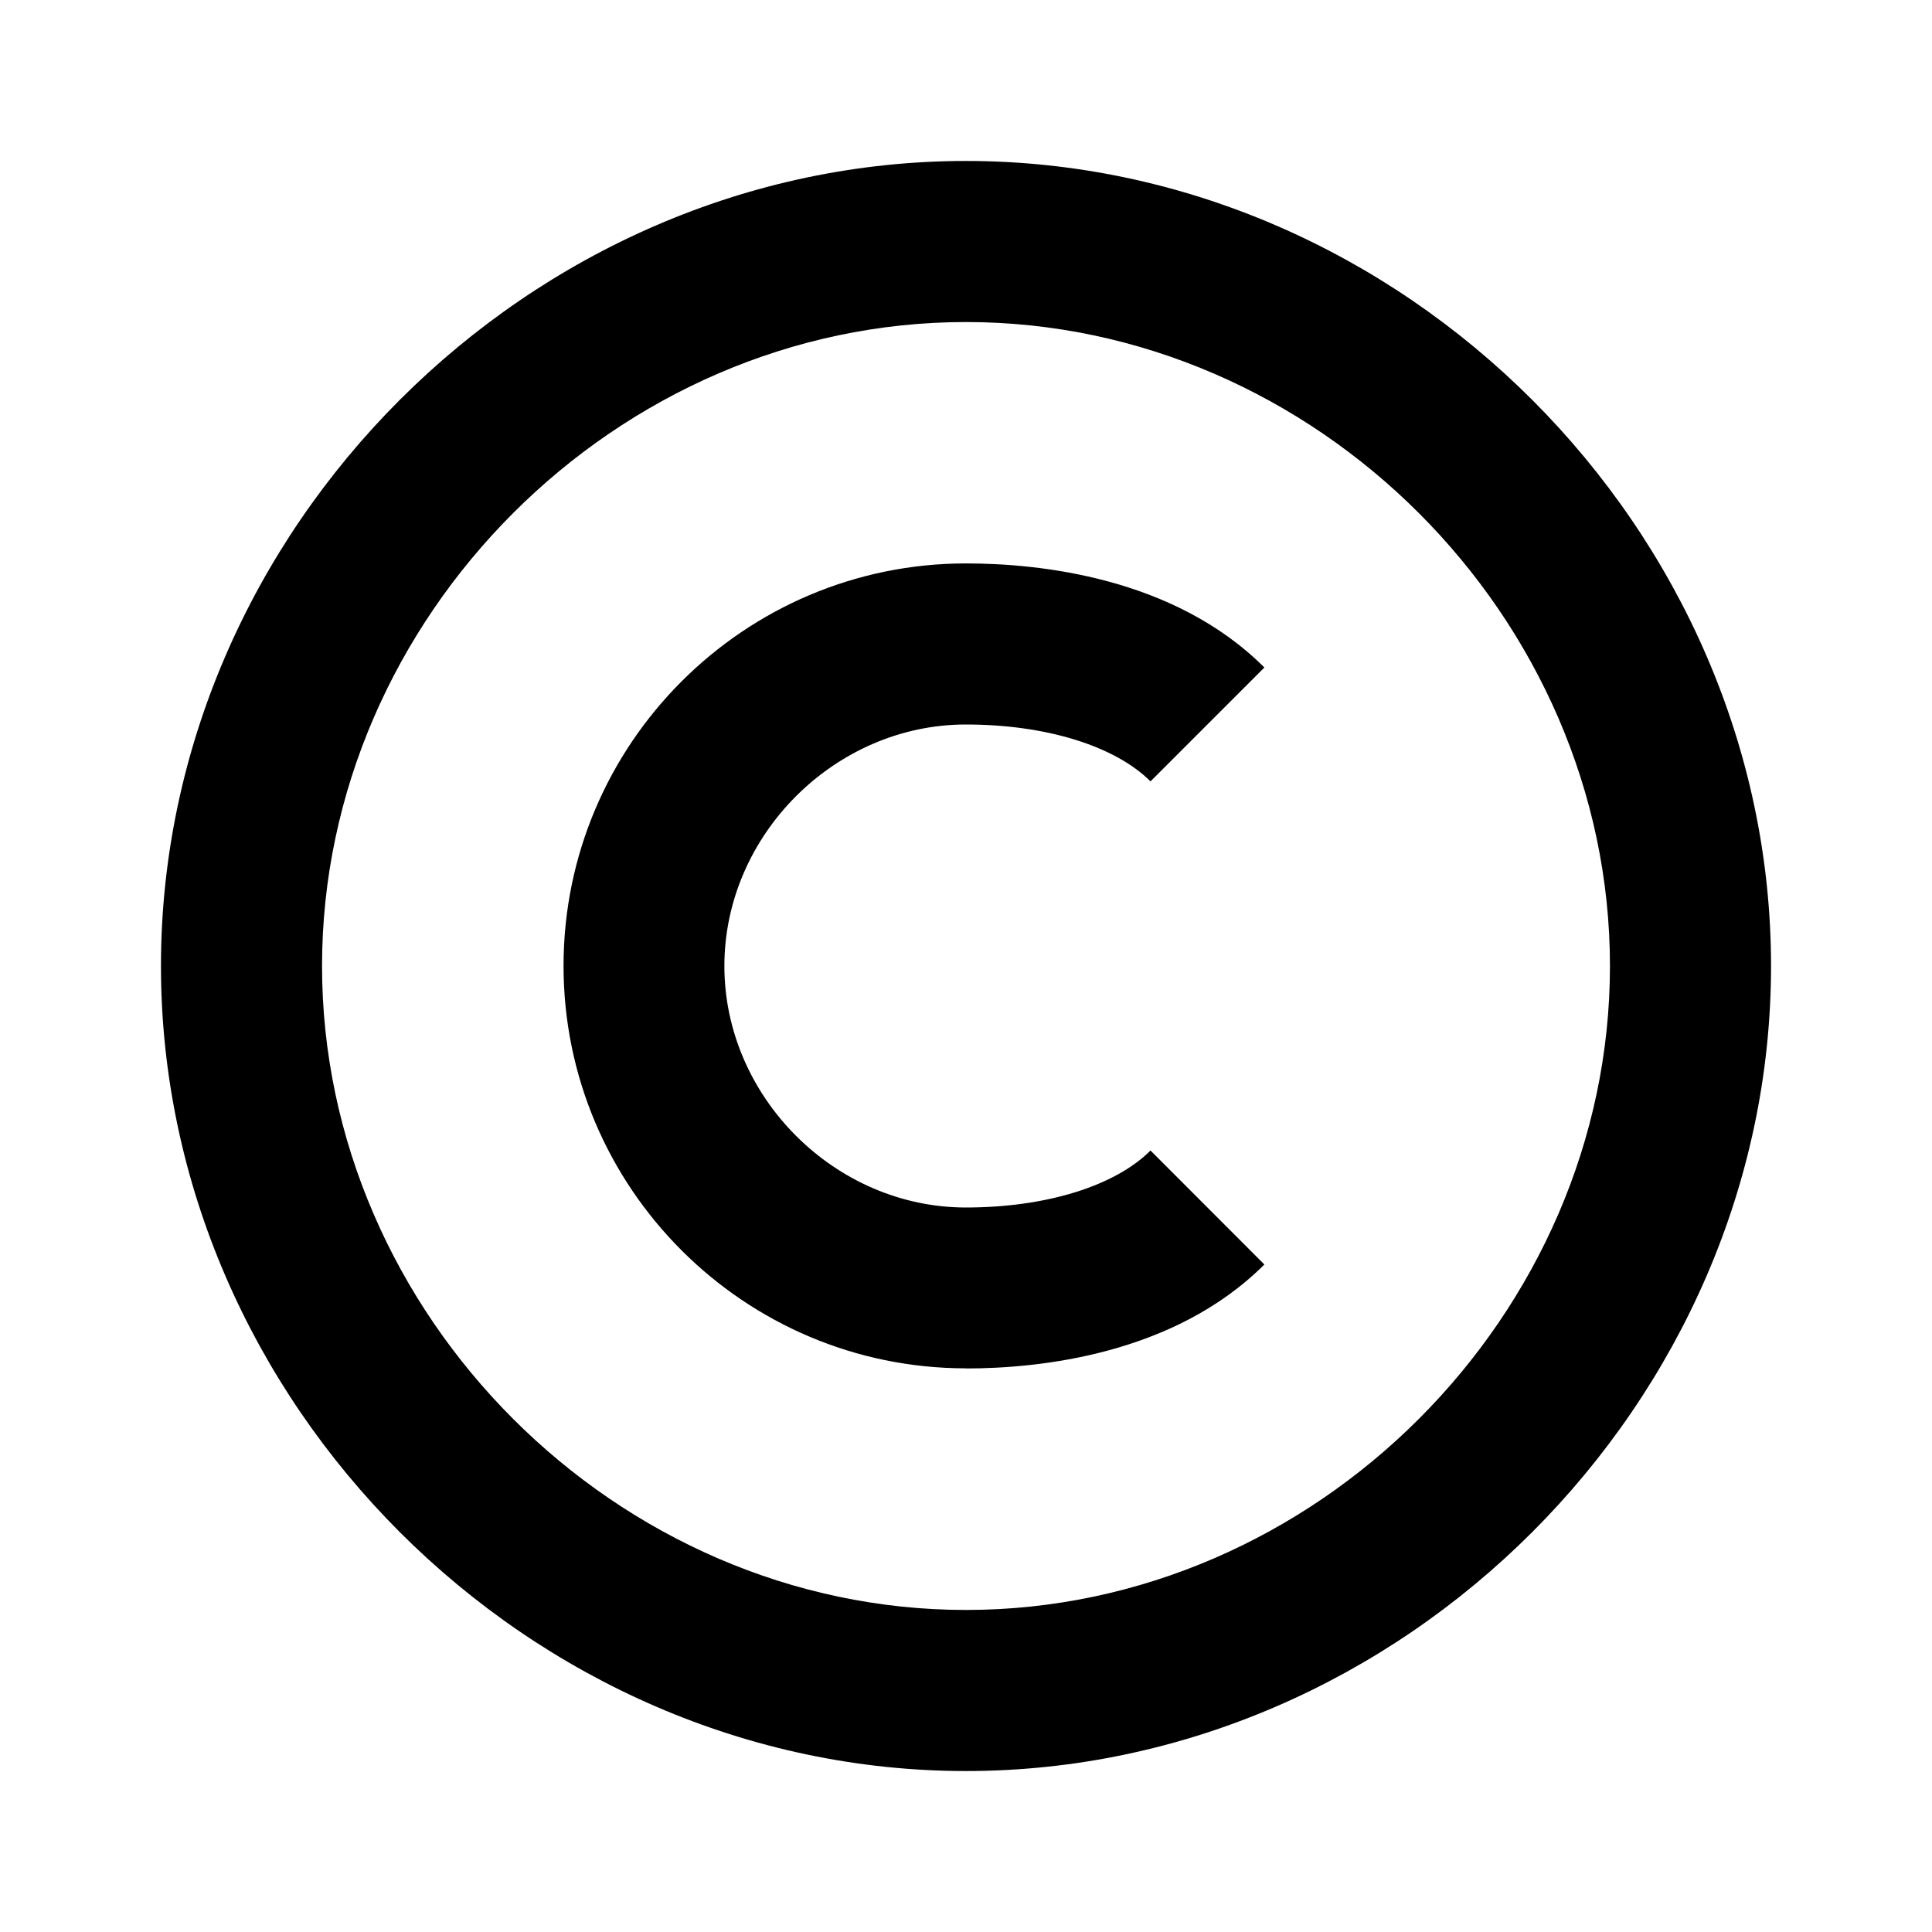 <!-- Generated by IcoMoon.io -->
<svg version="1.1" xmlns="http://www.w3.org/2000/svg" width="16" height="16" viewBox="0 0 16 16">
<title>bx-copyright</title>
<path d="M8 14.667c3.614 0 6.667-3.053 6.667-6.667s-3.053-6.667-6.667-6.667-6.667 3.053-6.667 6.667 3.053 6.667 6.667 6.667zM8 2.667c2.891 0 5.333 2.442 5.333 5.333s-2.442 5.333-5.333 5.333-5.333-2.442-5.333-5.333 2.442-5.333 5.333-5.333z"></path>
<path d="M8 11.333c0.601 0 1.721-0.112 2.471-0.861l-0.943-0.944c-0.295 0.295-0.867 0.472-1.529 0.472-1.084 0-2-0.916-2-2s0.916-2 2-2c0.662 0 1.234 0.177 1.529 0.471l0.943-0.943c-0.75-0.75-1.871-0.862-2.471-0.862-1.838 0-3.333 1.495-3.333 3.333s1.495 3.333 3.333 3.333z"></path>
</svg>
